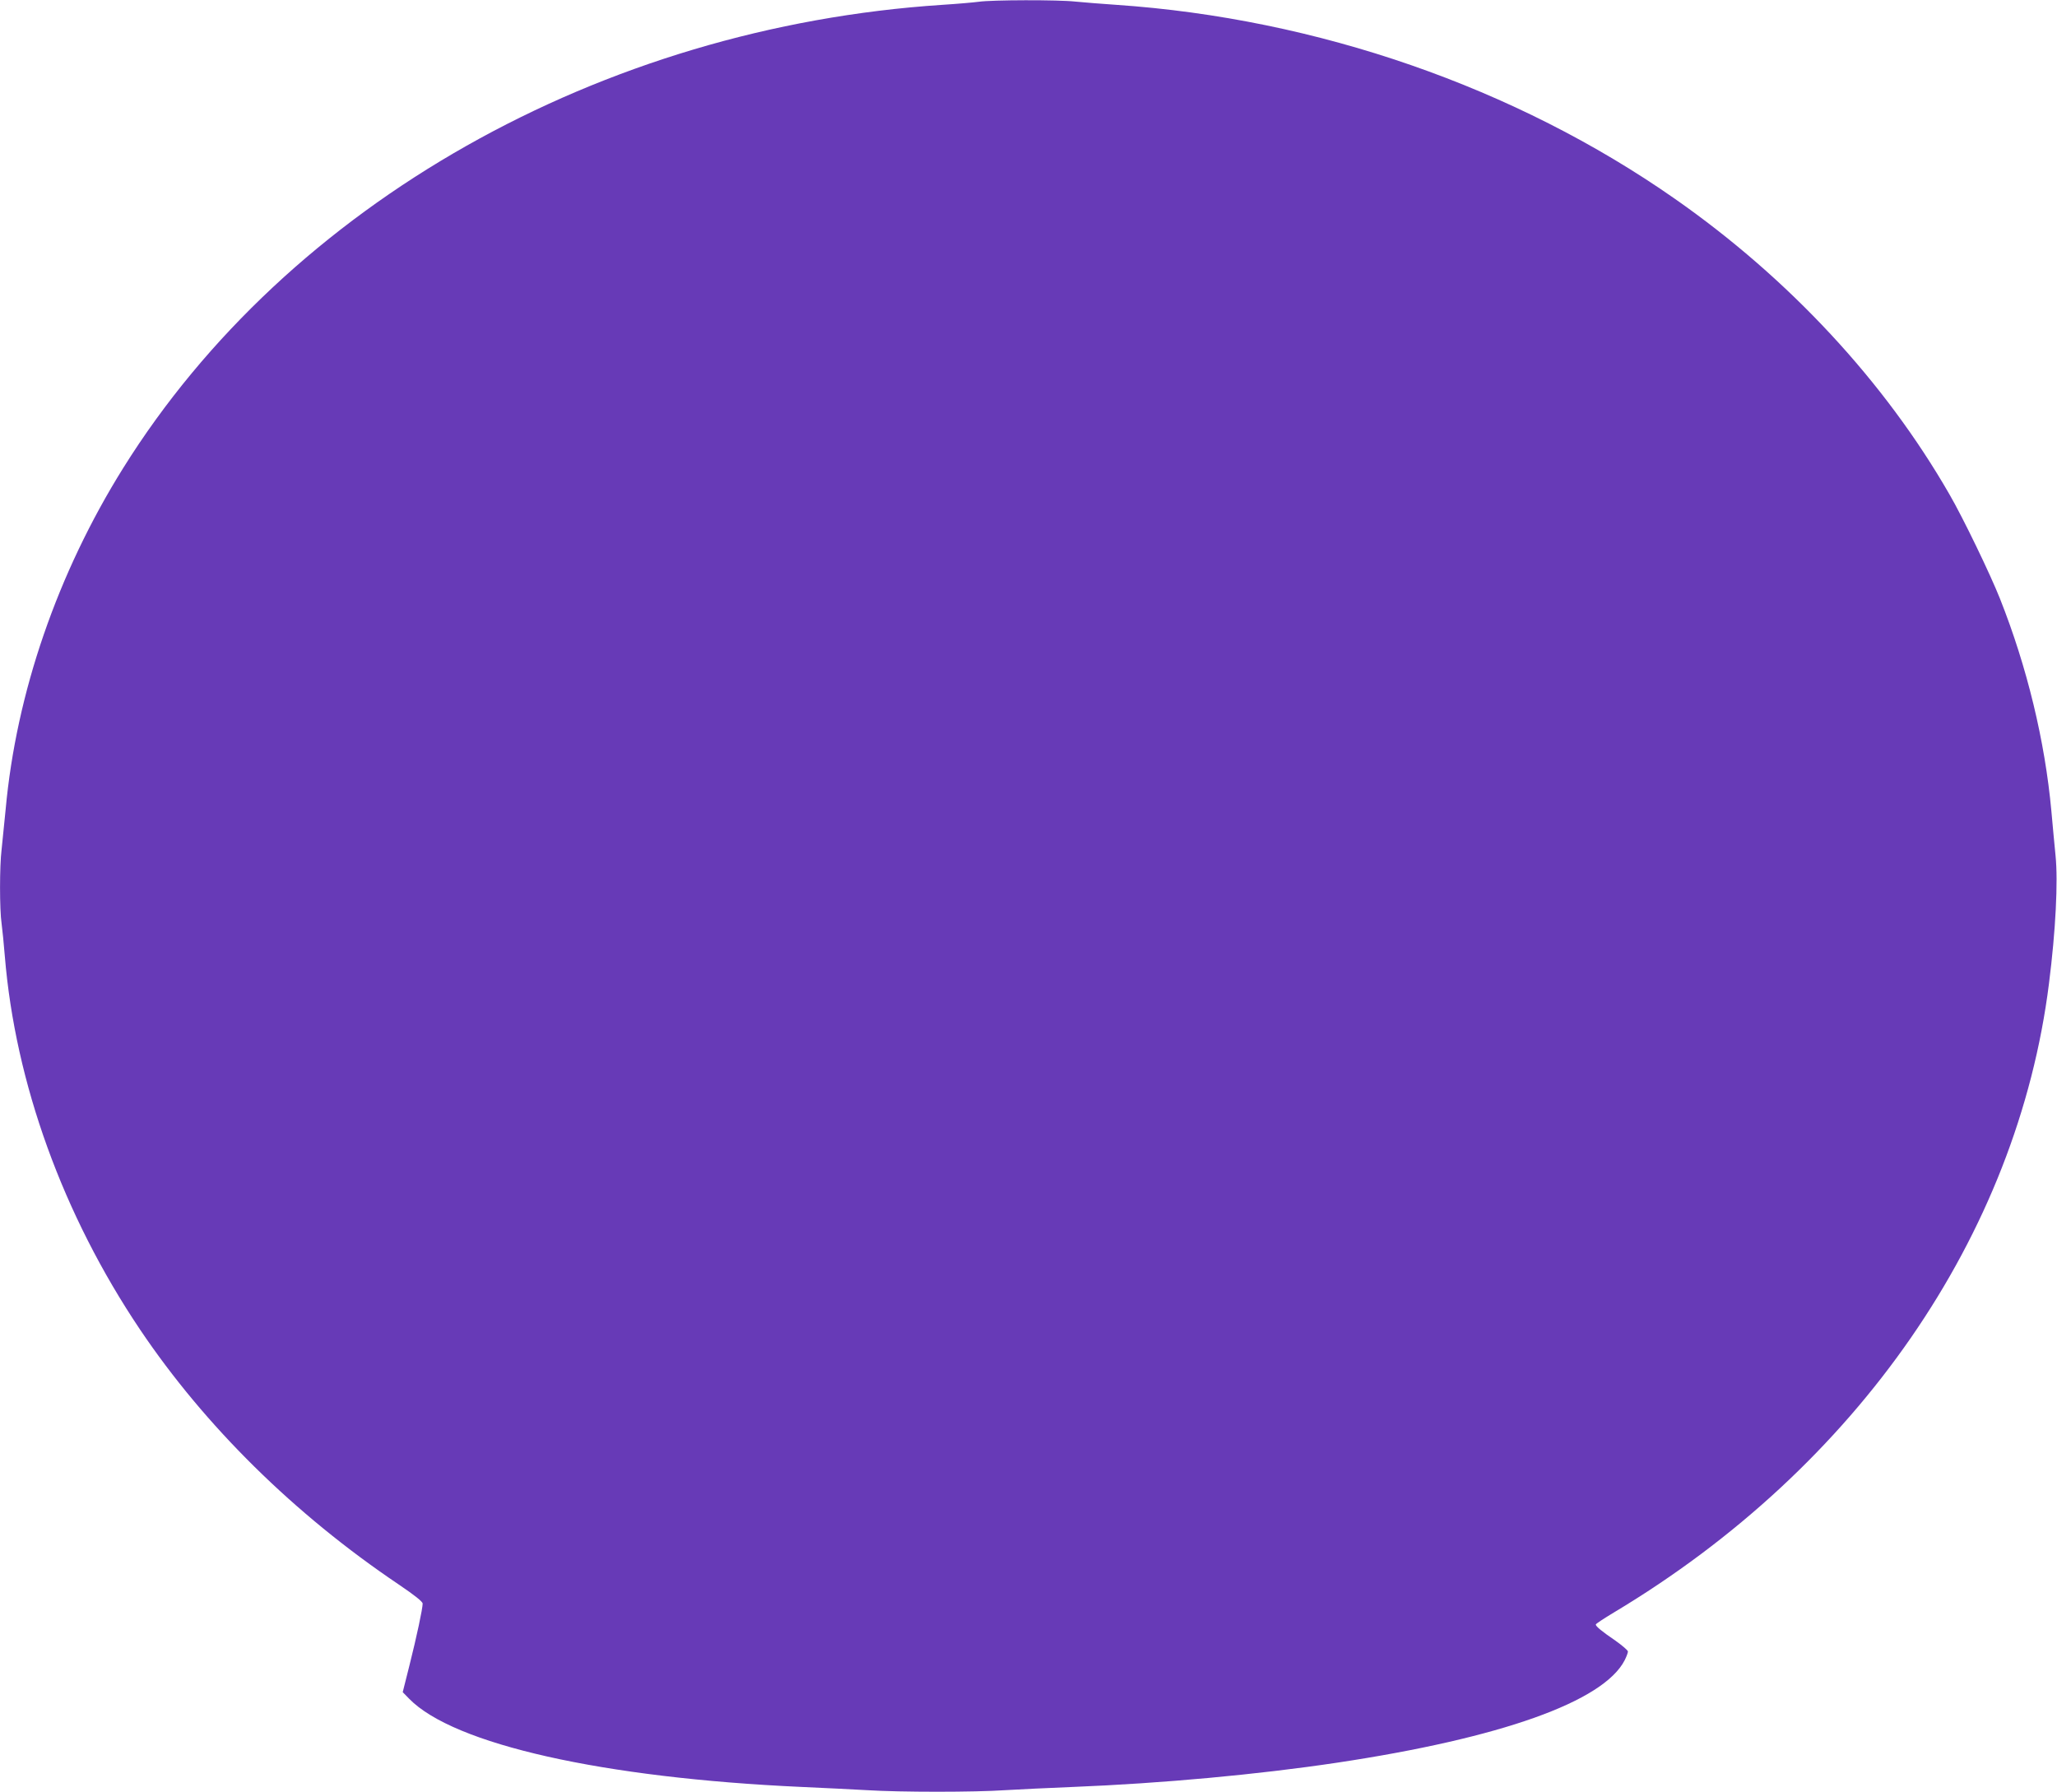 <?xml version="1.0" standalone="no"?>
<!DOCTYPE svg PUBLIC "-//W3C//DTD SVG 20010904//EN"
 "http://www.w3.org/TR/2001/REC-SVG-20010904/DTD/svg10.dtd">
<svg version="1.0" xmlns="http://www.w3.org/2000/svg"
 width="1280pt" height="1115pt" viewBox="0 0 1280 1115"
 preserveAspectRatio="xMidYMid meet">
<g transform="translate(0,1115) scale(0.1,-0.1)"
fill="#673ab7" stroke="none">
<path d="M6090 11139 c-30 -4 -131 -13 -225 -19 -2126 -139 -4072 -1239 -5098
-2882 -409 -655 -666 -1400 -732 -2126 -9 -92 -20 -203 -25 -248 -13 -103 -13
-375 0 -462 5 -37 14 -128 20 -202 65 -790 362 -1610 841 -2323 405 -602 960
-1149 1610 -1587 102 -69 149 -107 149 -119 0 -31 -37 -205 -82 -384 l-42
-167 40 -41 c277 -284 1205 -493 2444 -549 135 -6 317 -15 405 -20 208 -13
669 -13 860 0 83 5 272 14 420 20 552 22 1151 77 1645 151 1019 153 1658 380
1790 638 11 22 20 46 20 54 0 7 -35 37 -77 67 -85 58 -123 89 -123 101 0 4 51
38 113 75 1515 907 2510 2346 2707 3913 42 331 57 635 41 796 -6 61 -18 186
-26 278 -40 436 -151 896 -320 1322 -59 149 -230 504 -315 650 -403 701 -998
1342 -1708 1838 -991 693 -2226 1122 -3477 1207 -88 6 -201 15 -252 20 -107
12 -523 11 -603 -1z"/>
</g>
</svg>
